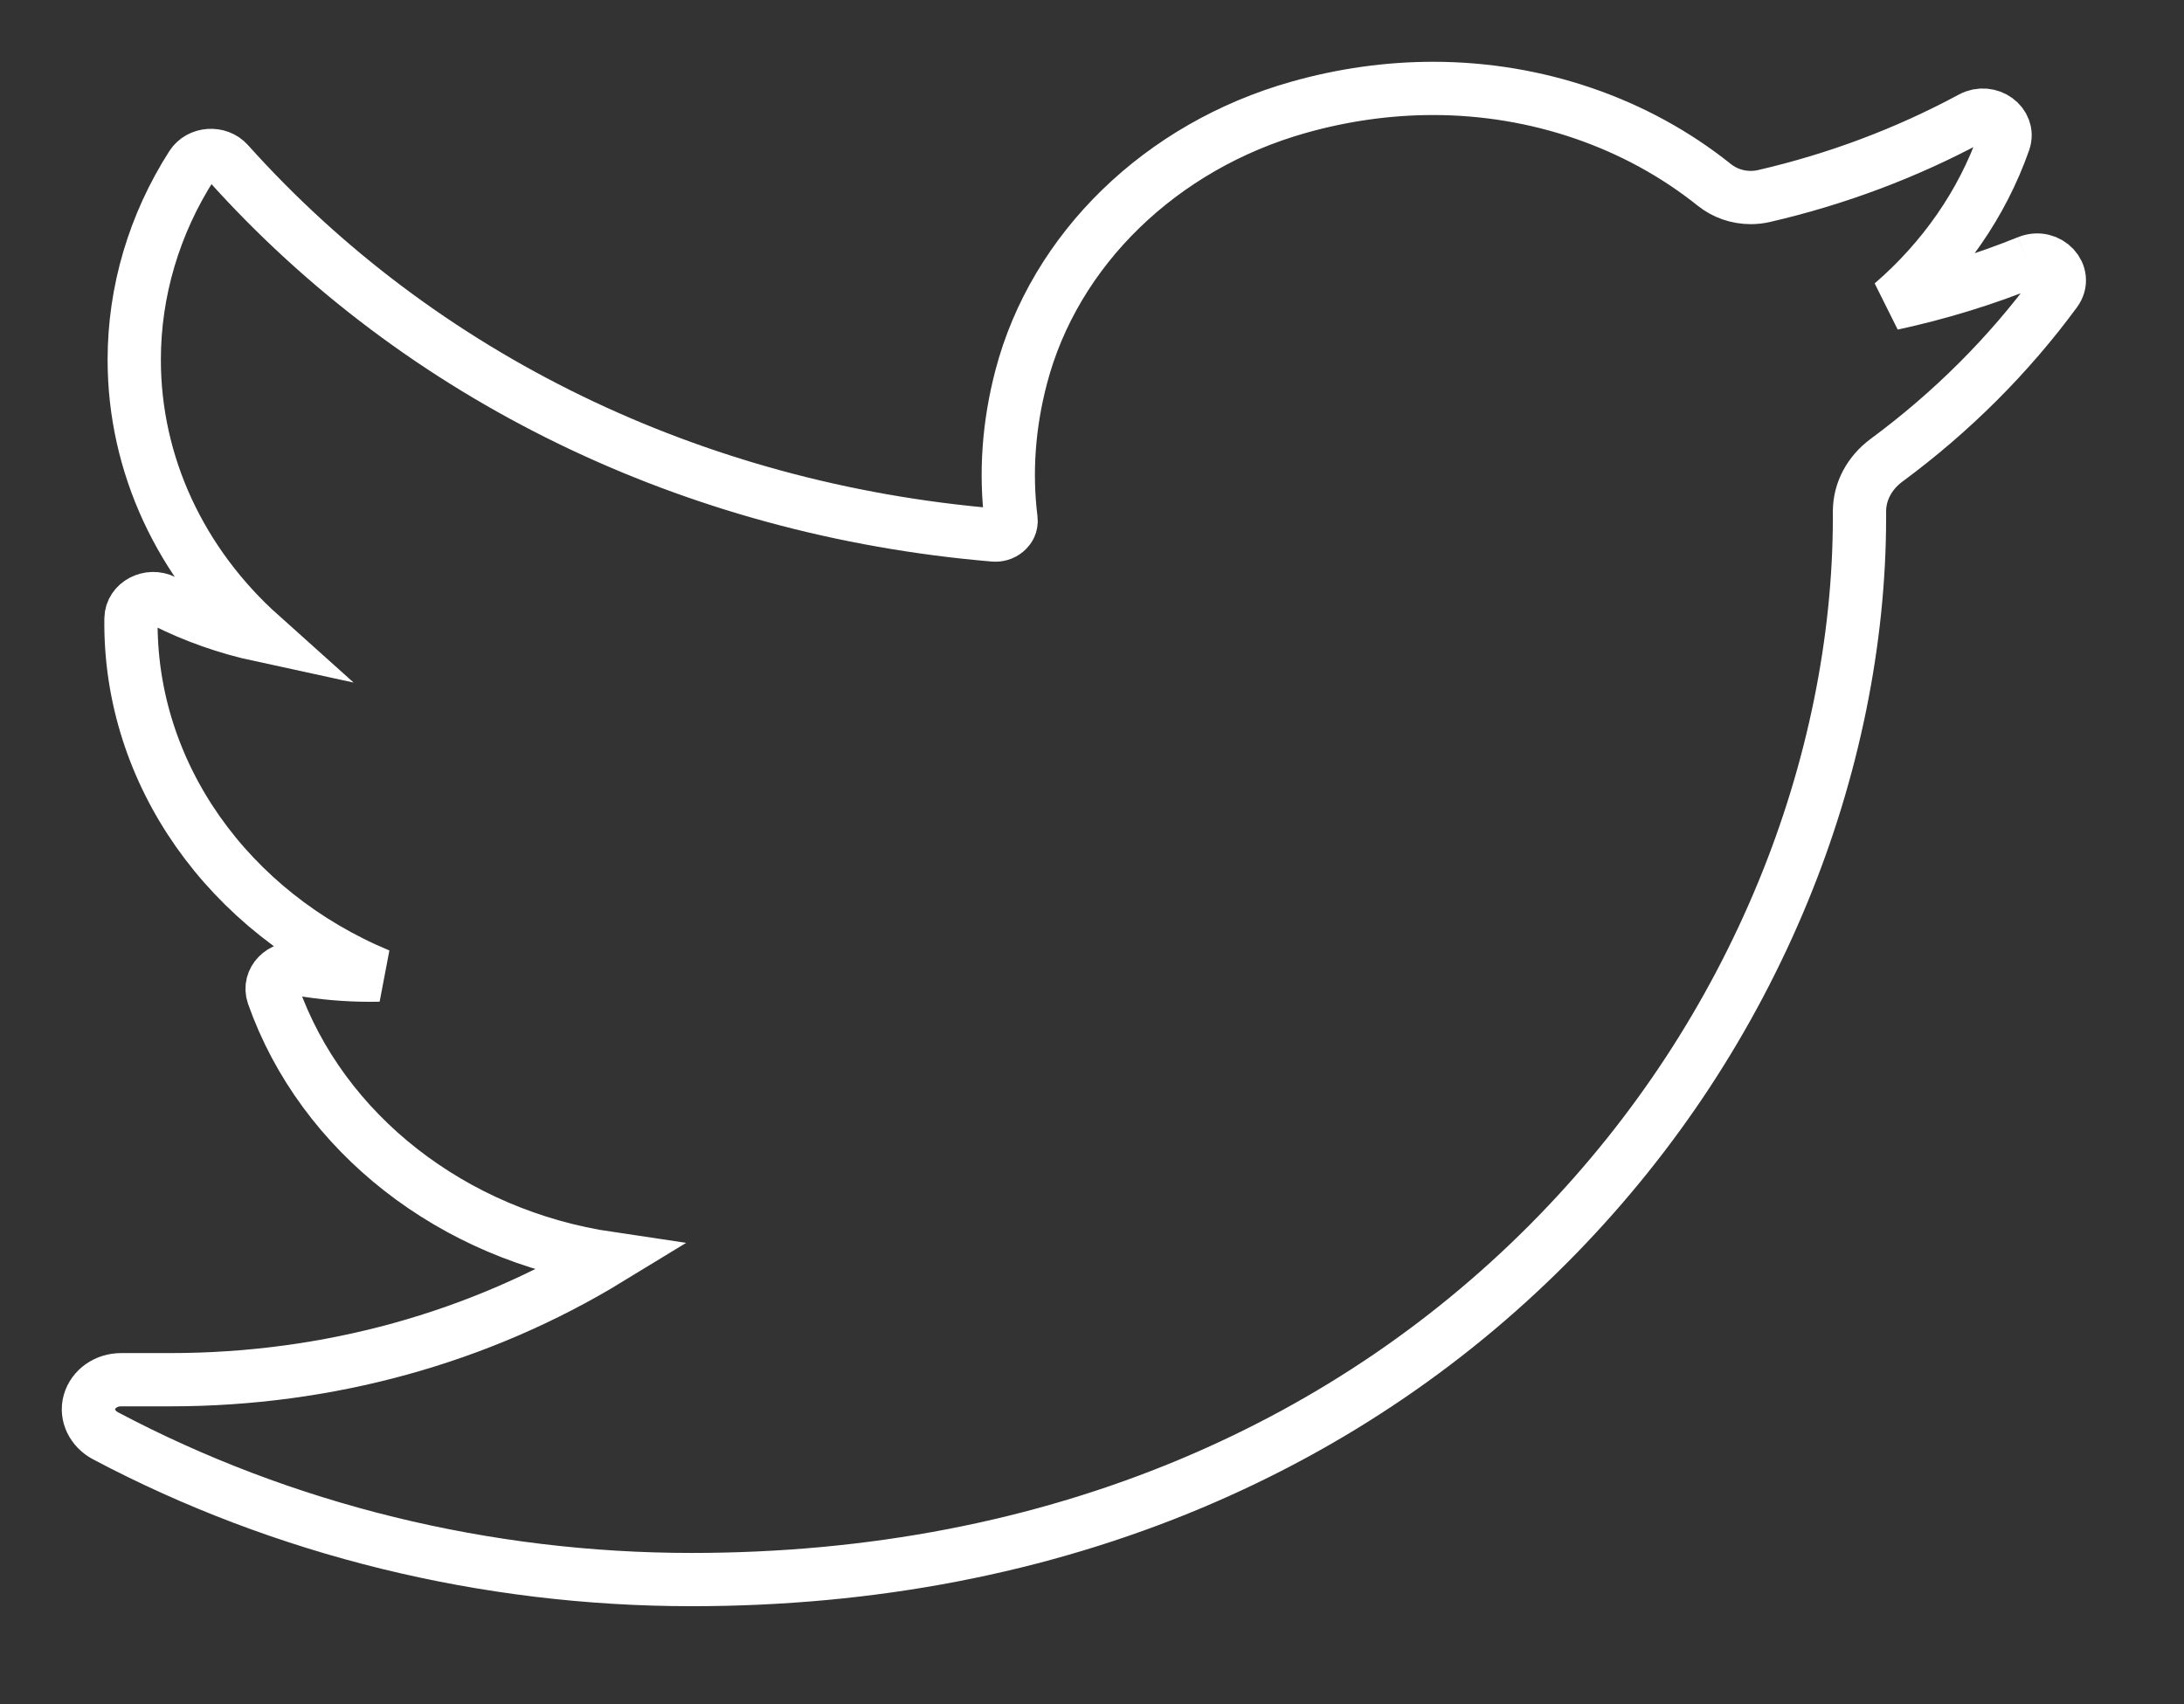 <?xml version="1.0" encoding="utf-8"?>
<svg width="41px" height="32px" viewBox="0 0 41 32" version="1.1" xmlns:xlink="http://www.w3.org/1999/xlink" xmlns="http://www.w3.org/2000/svg">
  <rect x="0" y="0" width="41" height="32" fill="#333333" stroke="none"/>
  <desc>Created with Lunacy</desc>
  <path d="M36.411 3.257C35.59 3.589 34.736 3.851 33.86 4.04C34.825 3.206 35.551 2.162 35.96 0.998C36.077 0.665 35.68 0.378 35.35 0.556C34.132 1.213 32.82 1.706 31.45 2.022C31.37 2.04 31.288 2.049 31.206 2.049C30.956 2.049 30.714 1.965 30.523 1.812C29.066 0.644 27.191 0 25.245 0C24.403 0 23.553 0.119 22.718 0.355C20.131 1.085 18.136 3.026 17.51 5.421C17.275 6.319 17.211 7.218 17.32 8.093C17.333 8.193 17.281 8.264 17.248 8.296C17.192 8.354 17.112 8.387 17.029 8.387C17.019 8.387 17.01 8.387 17 8.386C11.338 7.907 6.233 5.426 2.624 1.399C2.44 1.193 2.087 1.218 1.94 1.447C1.234 2.55 0.86 3.812 0.86 5.096C0.86 7.063 1.729 8.917 3.238 10.269C2.604 10.132 1.989 9.916 1.419 9.628C1.143 9.488 0.803 9.668 0.799 9.955C0.76 12.877 2.641 15.478 5.458 16.649C5.401 16.65 5.345 16.651 5.288 16.651C4.841 16.651 4.389 16.612 3.944 16.534C3.633 16.48 3.372 16.749 3.468 17.023C4.383 19.62 6.841 21.535 9.783 21.97C7.342 23.461 4.498 24.247 1.539 24.247L0.616 24.247C0.332 24.247 0.092 24.416 0.019 24.666C-0.052 24.913 0.079 25.173 0.322 25.301C3.657 27.067 7.46 28 11.323 28C14.705 28 17.868 27.39 20.725 26.186C23.344 25.082 25.658 23.504 27.604 21.496C29.416 19.625 30.833 17.466 31.816 15.078C32.753 12.802 33.248 10.373 33.248 8.054L33.248 7.943C33.248 7.571 33.433 7.221 33.756 6.982C34.981 6.077 36.048 5.011 36.927 3.815C37.16 3.499 36.794 3.103 36.411 3.257" transform="translate(1.66 1.66)" id="Fill-1" fill="none" stroke="#FFFFFF" stroke-width="1" />
</svg>